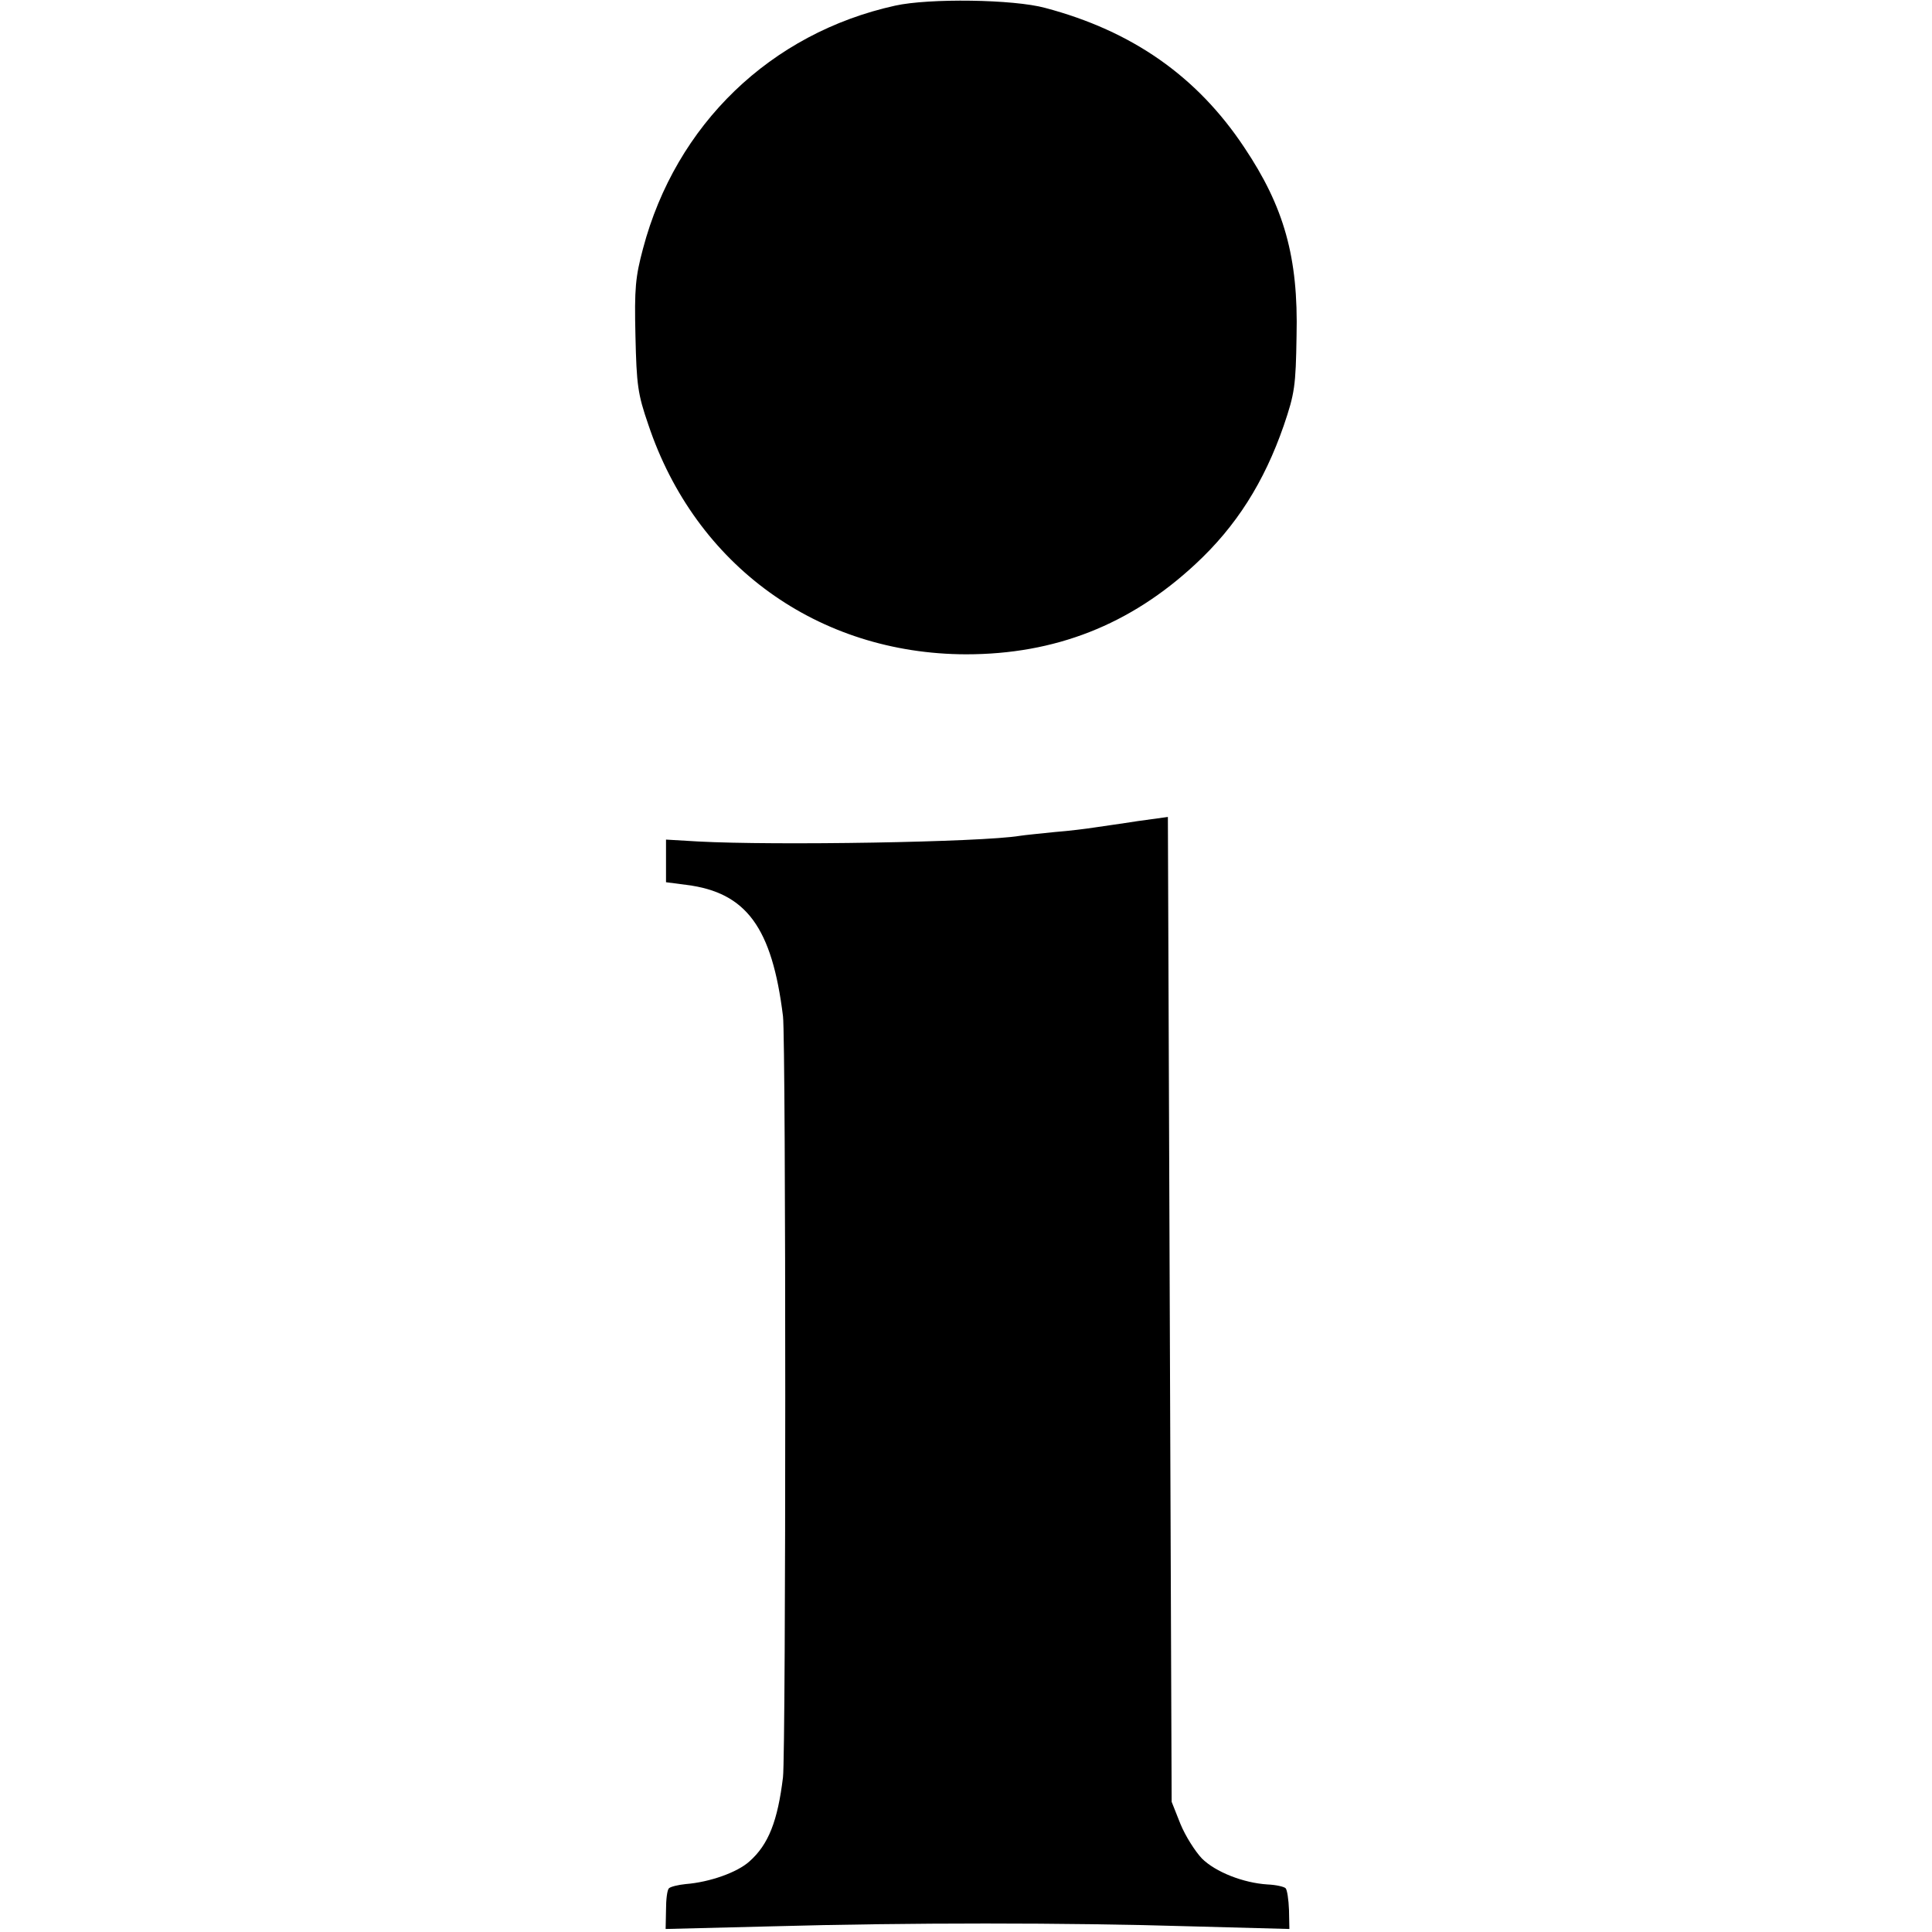 <?xml version="1.0" standalone="no"?>
<!DOCTYPE svg PUBLIC "-//W3C//DTD SVG 20010904//EN"
 "http://www.w3.org/TR/2001/REC-SVG-20010904/DTD/svg10.dtd">
<svg version="1.0" xmlns="http://www.w3.org/2000/svg"
 width="512pt" height="512pt" viewBox="0 0 512 512"
 preserveAspectRatio="xMidYMid meet">
<g transform="translate(0,512) scale(0.1,-0.1)"
fill="#000000" stroke="none">
<path d="M2372 5105 c-330 -73 -581 -315 -668 -644 -20 -75 -23 -105 -20 -231
3 -130 6 -154 34 -235 125 -374 450 -608 842 -609 236 0 435 78 608 239 108
100 182 217 234 367 29 85 32 105 34 238 5 208 -33 342 -139 500 -125 188
-297 308 -527 369 -84 23 -308 26 -398 6z"/>
<path d="M3015 2944 c-44 -7 -96 -14 -115 -17 -19 -3 -66 -9 -105 -12 -38 -4
-80 -8 -92 -10 -102 -17 -651 -26 -853 -15 l-85 5 0 -57 0 -56 54 -7 c159 -20
227 -113 256 -348 8 -66 8 -1948 0 -2017 -14 -115 -38 -178 -89 -223 -32 -29
-105 -55 -169 -60 -20 -2 -40 -7 -44 -11 -5 -4 -8 -30 -8 -58 l-1 -50 281 7
c360 10 781 10 1111 0 l261 -7 -1 50 c-1 28 -5 54 -9 58 -4 4 -25 9 -48 10
-64 4 -138 33 -174 69 -18 19 -44 60 -57 92 l-23 58 -5 1305 -5 1305 -80 -11z"/>
</g>
</svg>
